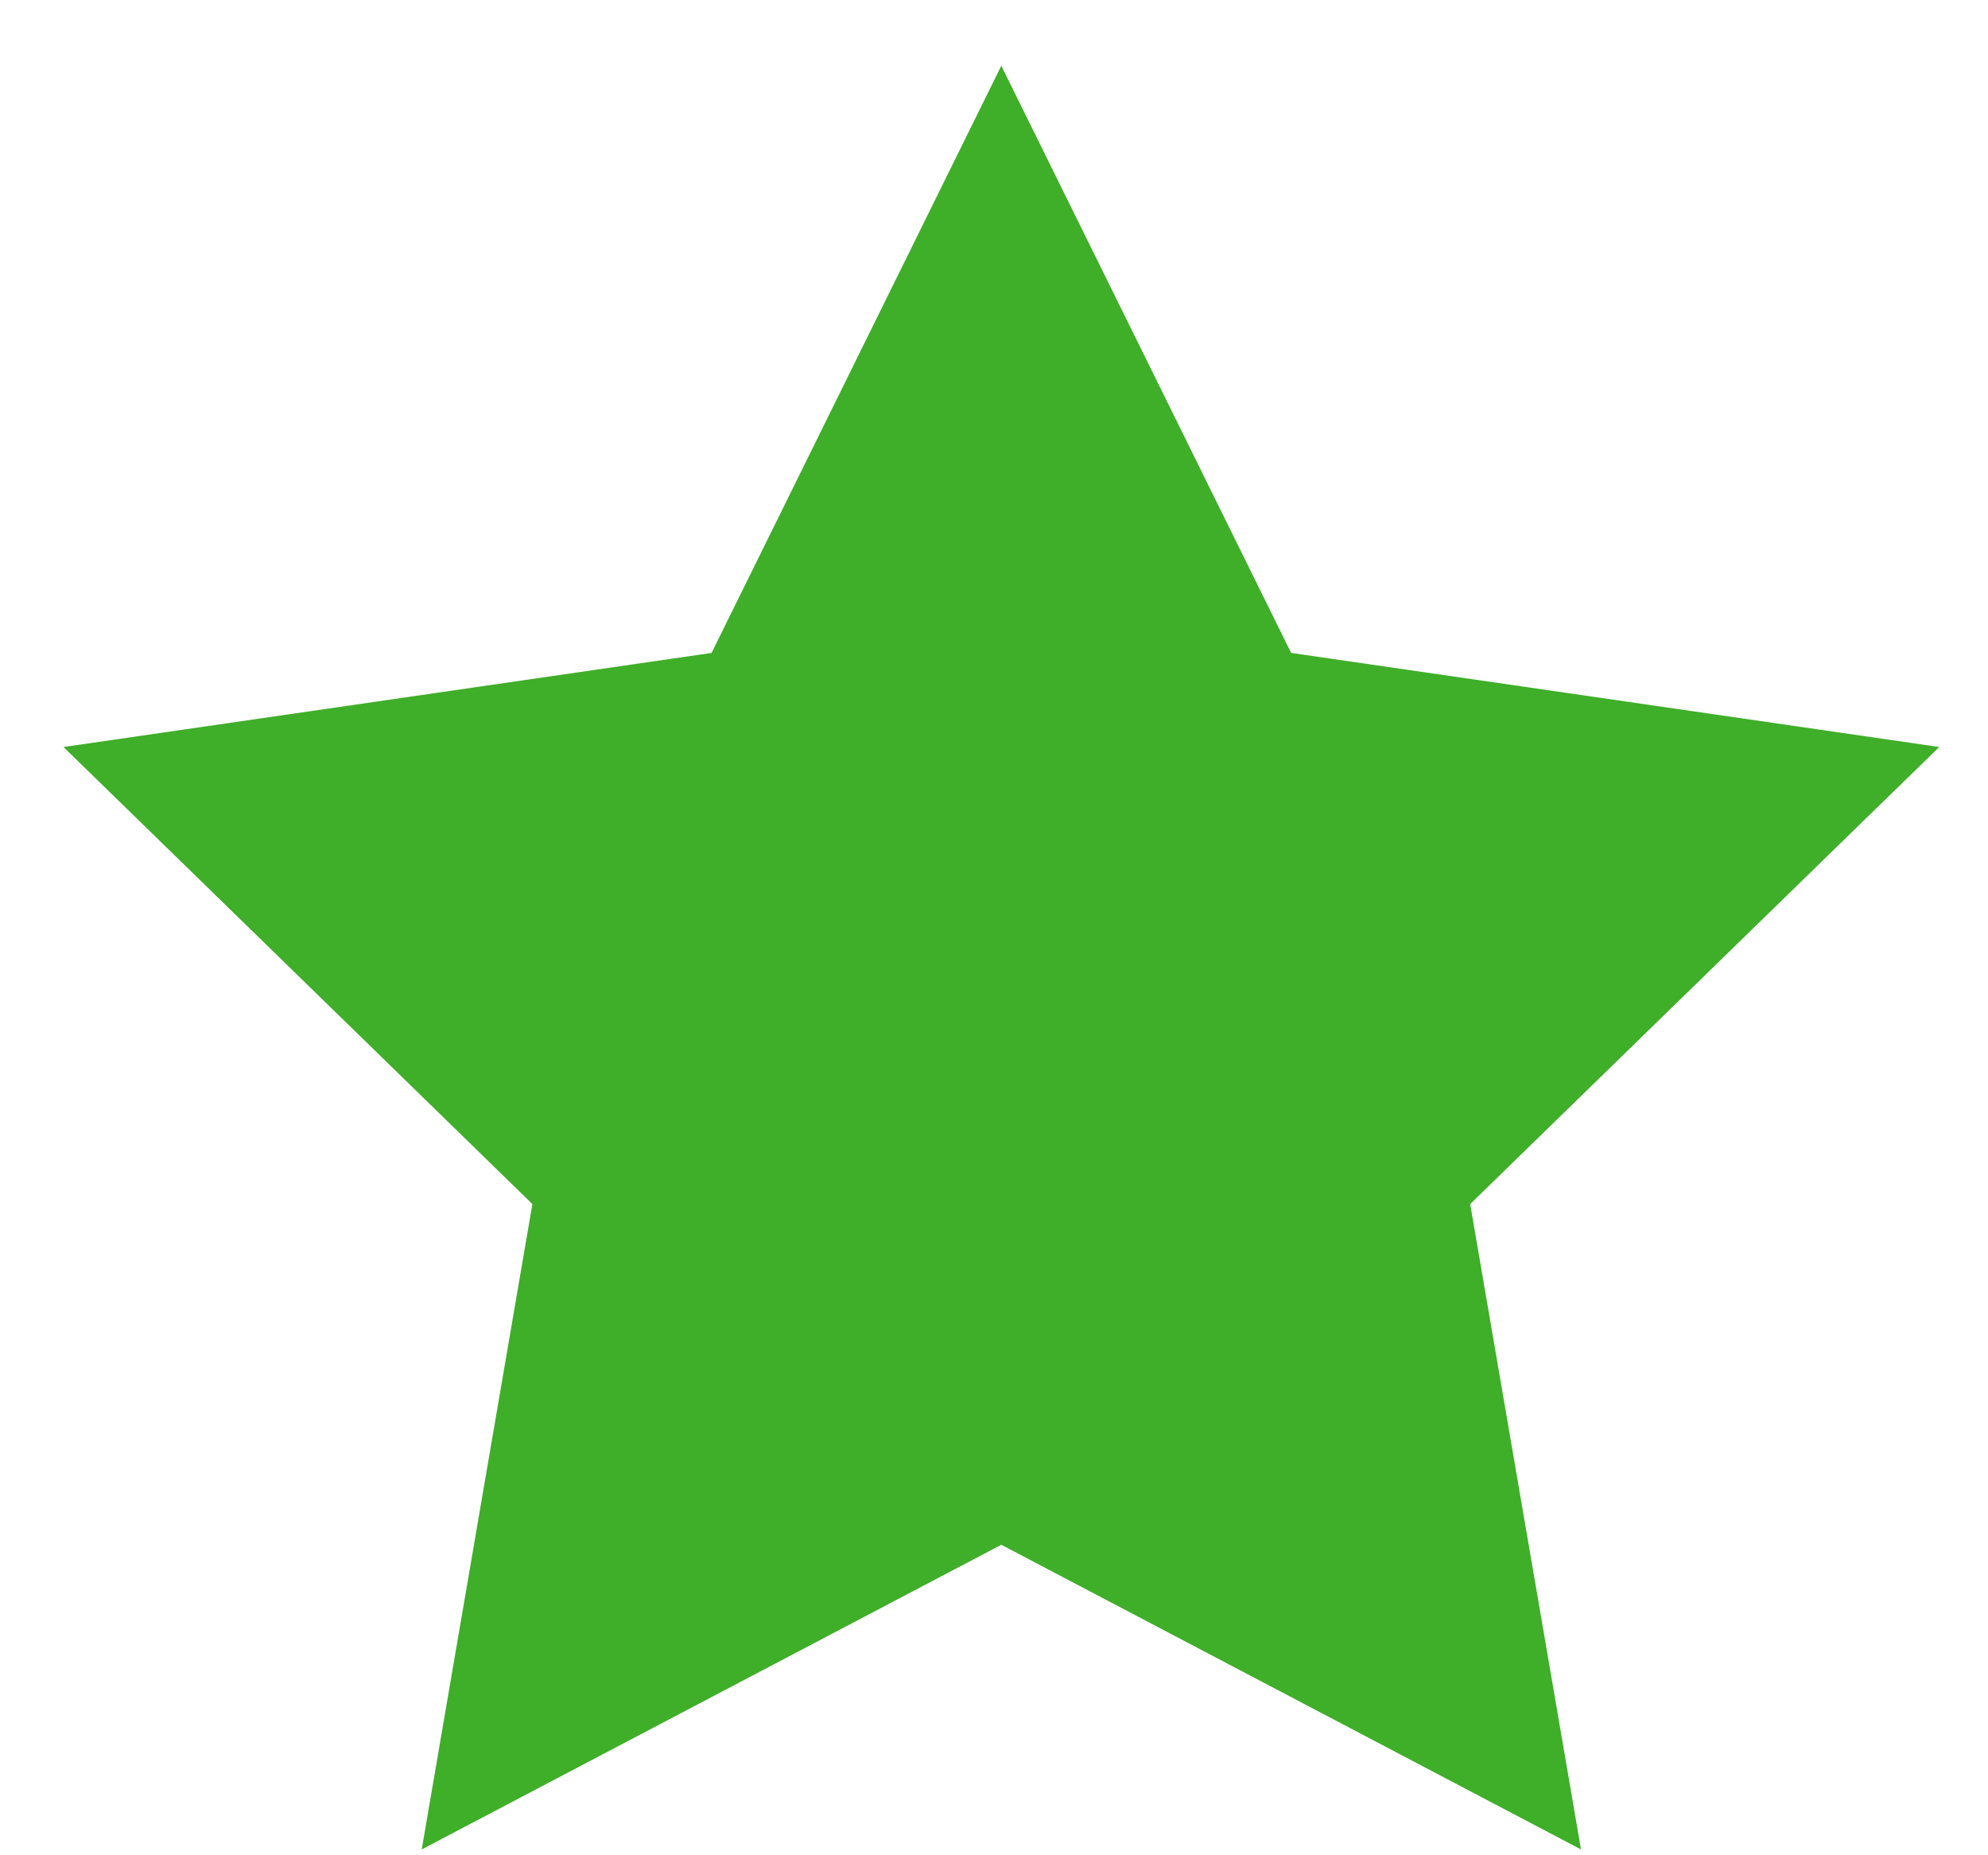 <svg width="15" height="14" viewBox="0 0 15 14" fill="none" xmlns="http://www.w3.org/2000/svg">
<path fill-rule="evenodd" clip-rule="evenodd" d="M7.555 11.657L3.182 13.956L4.017 9.086L0.479 5.637L5.369 4.927L7.555 0.496L9.742 4.927L14.632 5.637L11.093 9.086L11.929 13.956L7.555 11.657Z" fill="#3FAE29"/>
</svg>